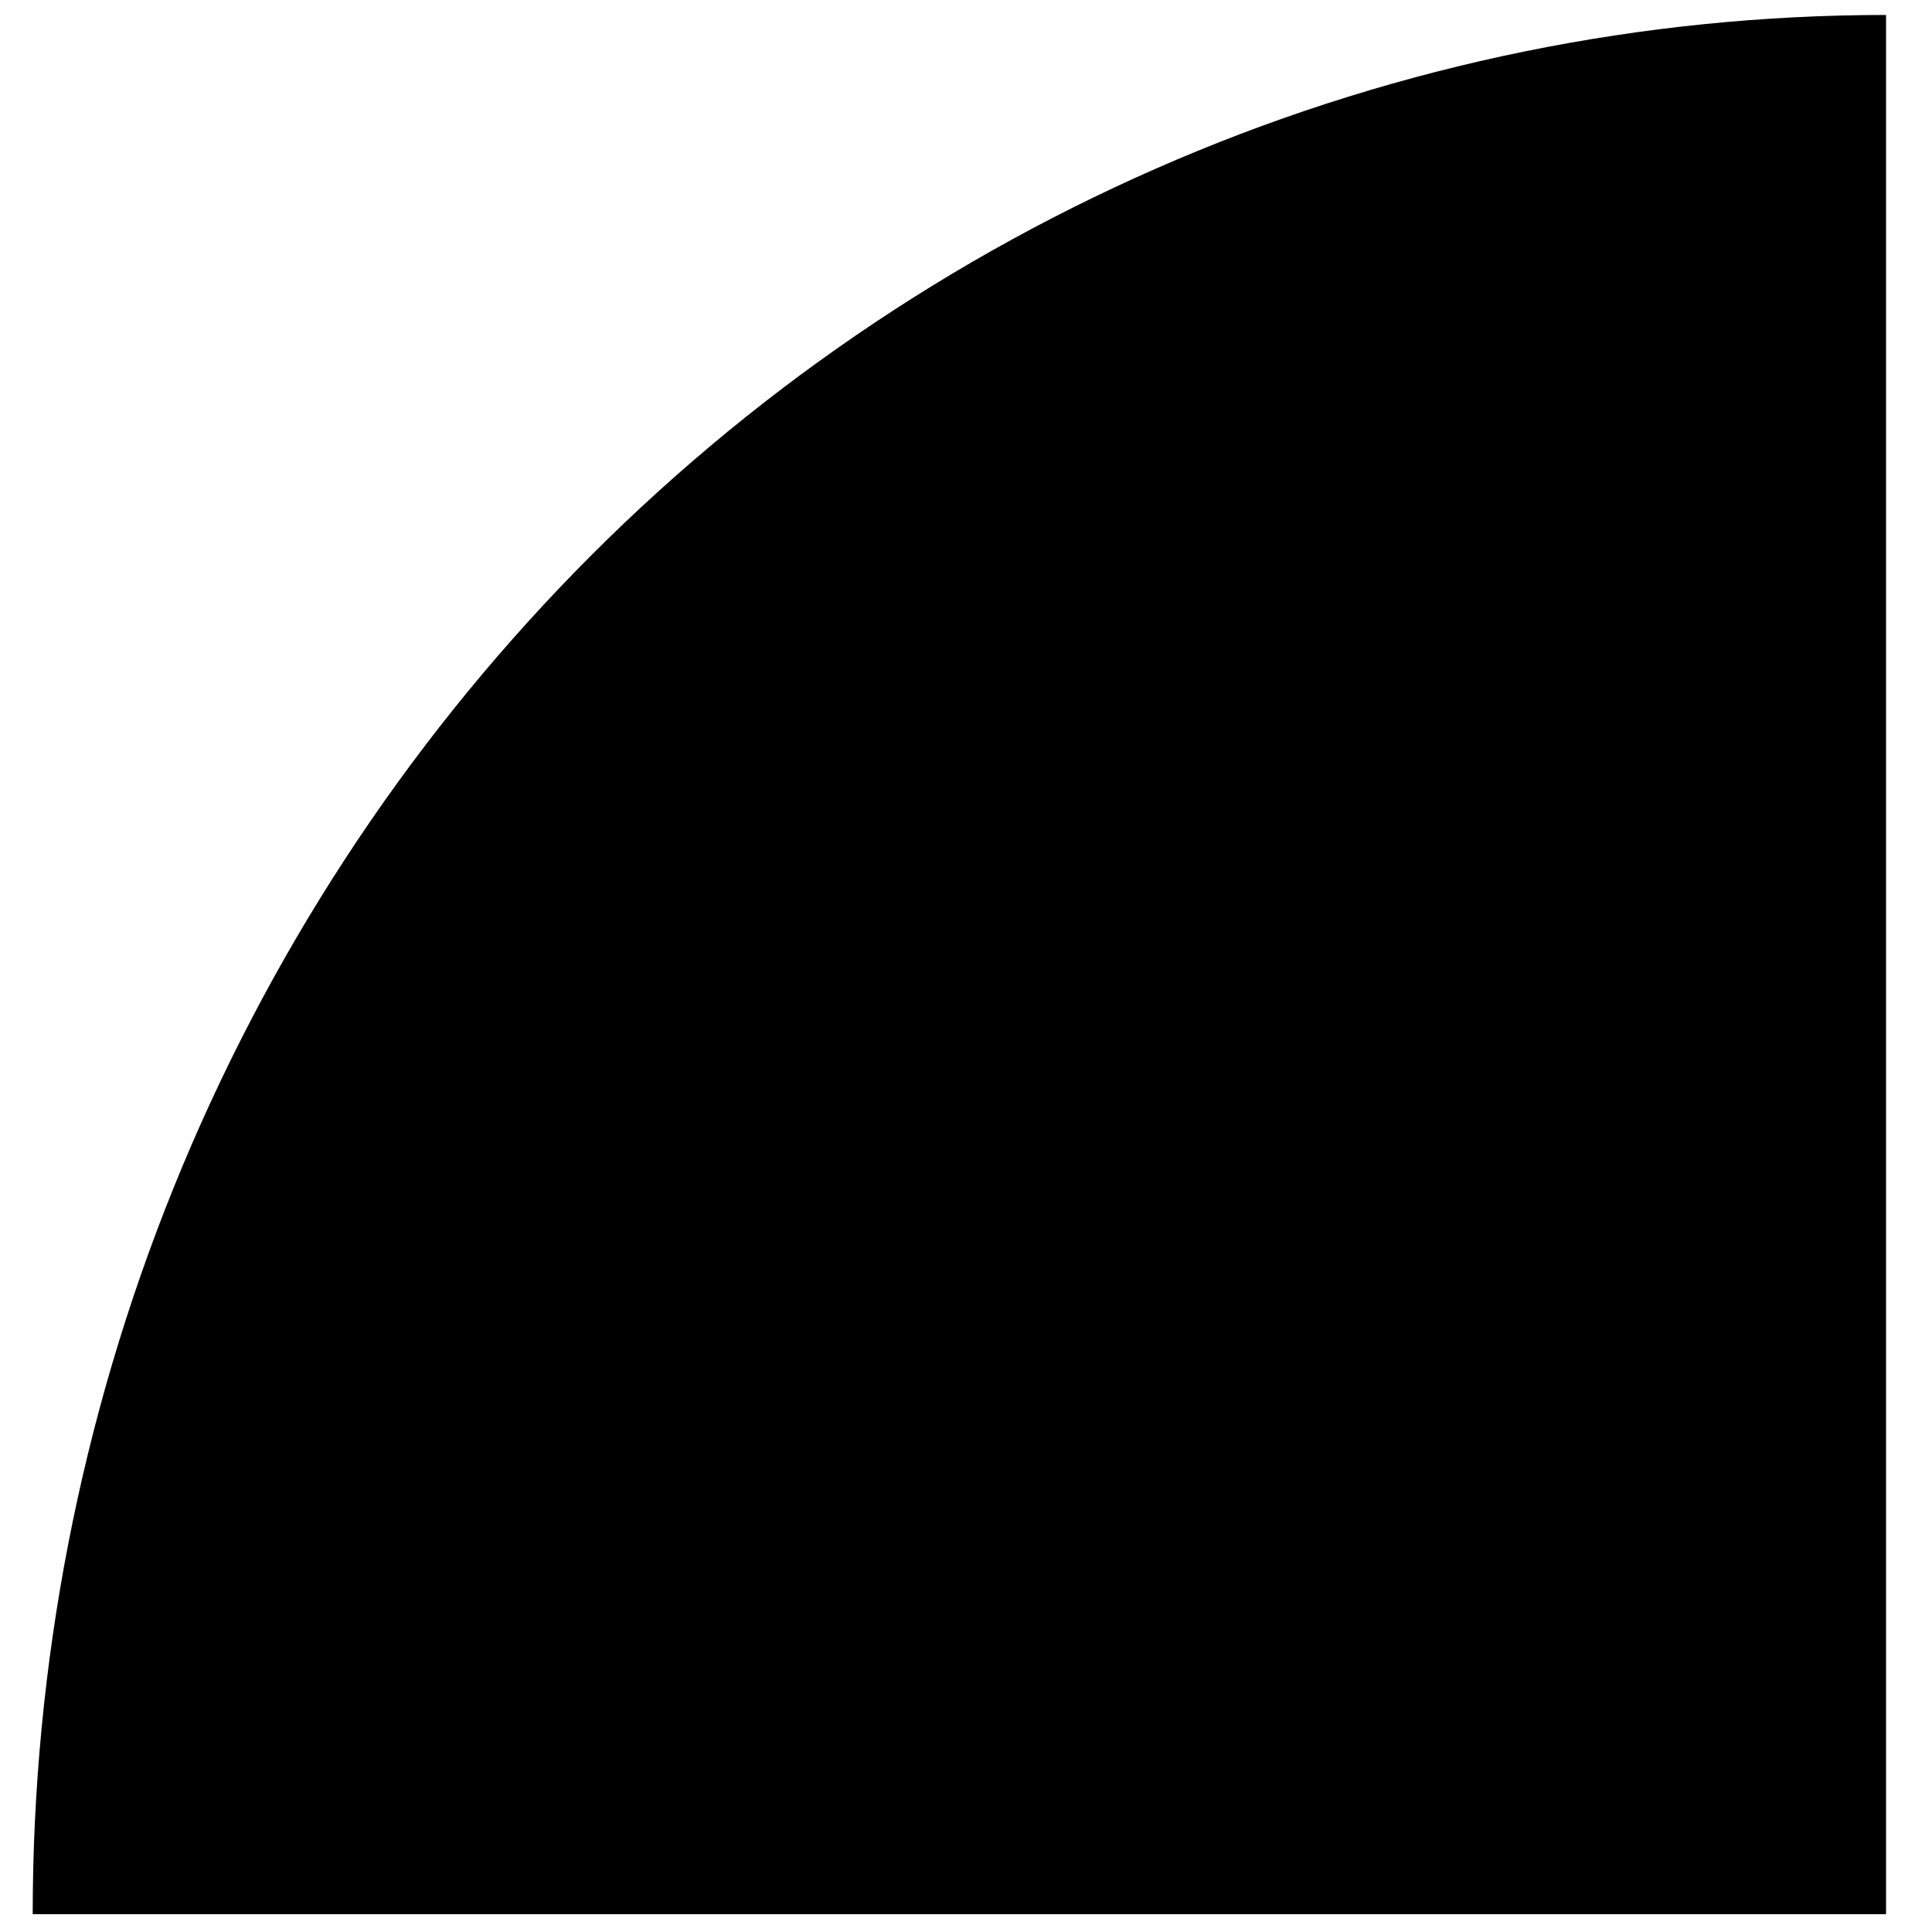 <svg xmlns="http://www.w3.org/2000/svg" width="28" height="28" viewBox="0 0 28 28" fill="none"><path d="M27.334 0.217C23.807 0.217 20.314 0.929 17.055 2.313C13.796 3.696 10.835 5.723 8.341 8.279C5.847 10.835 3.868 13.87 2.518 17.209C1.168 20.549 0.474 24.128 0.474 27.742L27.334 27.742L27.334 0.217Z" fill="black"></path></svg>